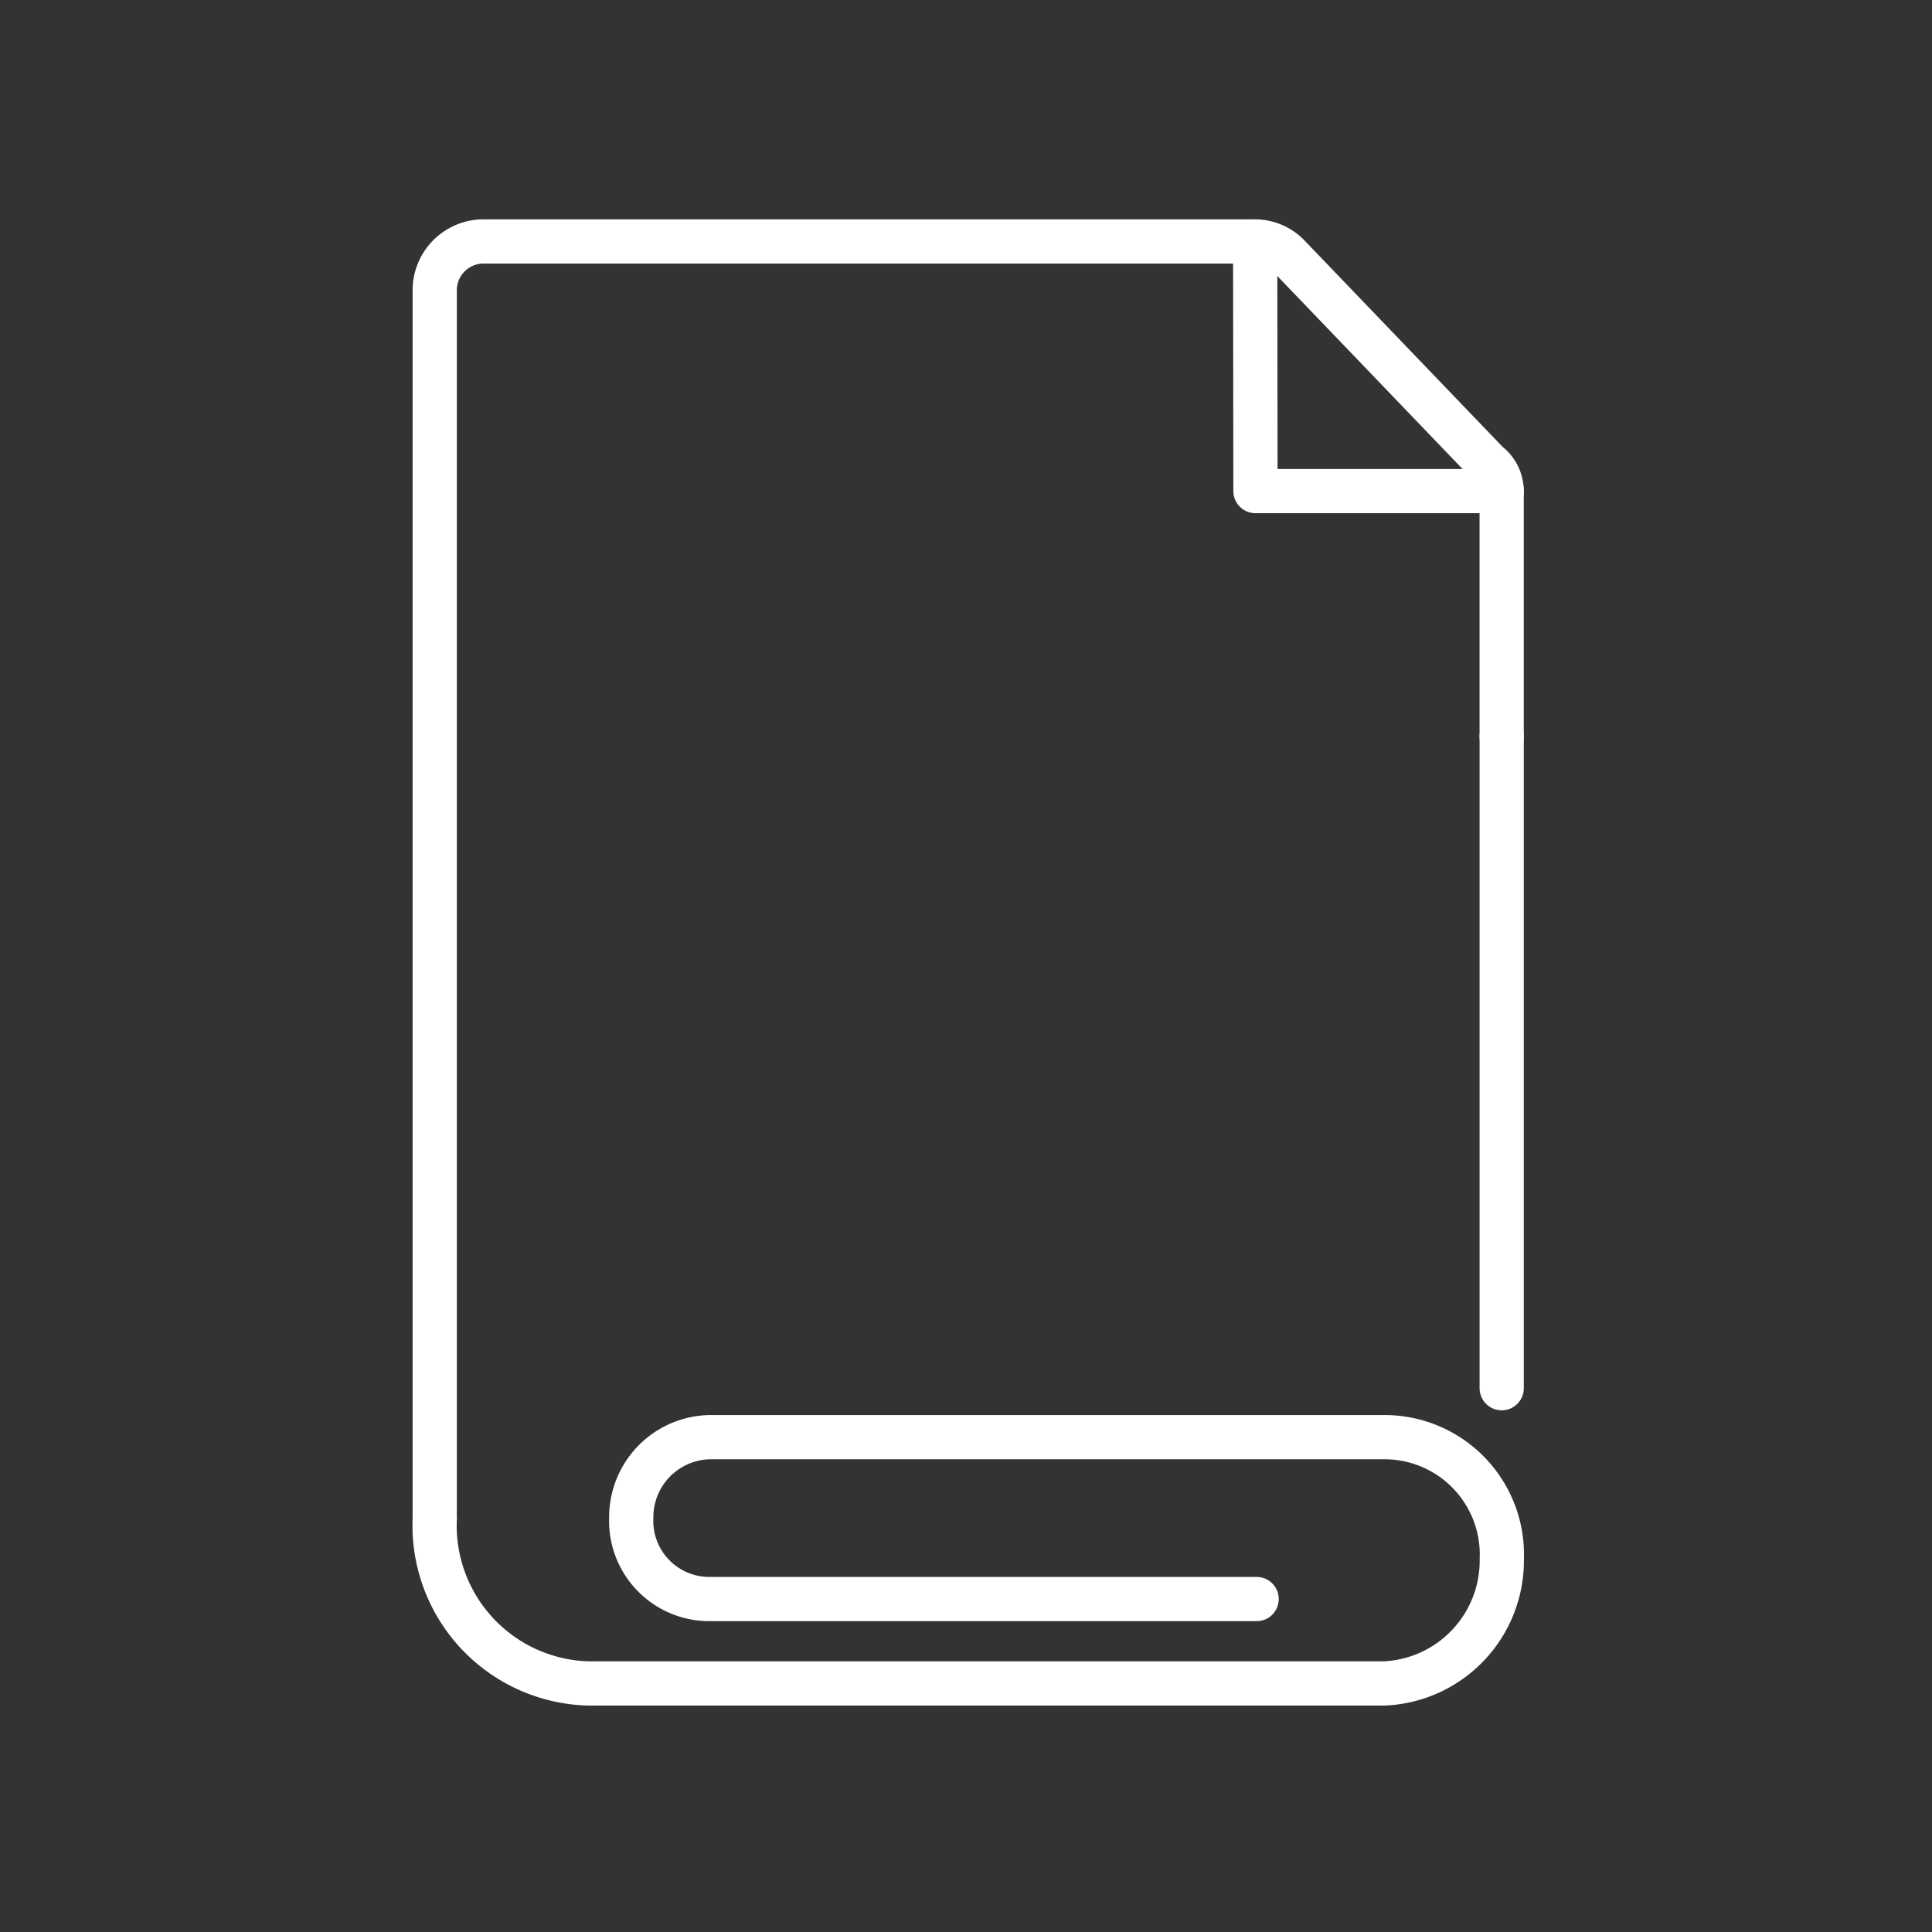 <svg xmlns="http://www.w3.org/2000/svg" width="80" height="80" viewBox="0 0 80 80">
  <rect x="0" y="0" width="80" height="80" fill="#333333" stroke="none"/>
  <g id="Documentation" transform="translate(-483 -2451)">
    <rect id="Rectangle_273" data-name="Rectangle 273" width="80" height="80" transform="translate(483 2451)" fill="none"/>
    <g id="Group_286" data-name="Group 286" transform="translate(-14.113 2.983)">
      <path id="Path_452" data-name="Path 452" d="M330.587,166.665a6.541,6.541,0,0,0,6.366,6.812H369.9a5.09,5.09,0,0,0,4.872-5.147,4.859,4.859,0,0,0-4.778-5.051H341.971a3.314,3.314,0,0,0-3.246,3.337,3.235,3.235,0,0,0,3.182,3.366H364.62" transform="translate(184.527 2344.248)" fill="none" stroke="#fff" stroke-linecap="round" stroke-linejoin="round" stroke-width="1.831"/>
      <path id="Path_453" data-name="Path 453" d="M359.011,124.07l.012,10.335h10.2" transform="translate(190.076 2333.947)" fill="none" stroke="#fff" stroke-linecap="round" stroke-linejoin="round" stroke-width="1.831"/>
      <line id="Line_49" data-name="Line 49" y2="26.99" transform="translate(559.295 2478.51)" fill="none" stroke="#fff" stroke-linecap="round" stroke-linejoin="round" stroke-width="1.831"/>
      <path id="Path_454" data-name="Path 454" d="M374.767,144.563V134.405a1.449,1.449,0,0,0-.583-1.157l-8.242-8.587a1.929,1.929,0,0,0-1.383-.592H332.551a2.021,2.021,0,0,0-1.964,2.073v50.825" transform="translate(184.527 2333.947)" fill="none" stroke="#fff" stroke-linecap="round" stroke-linejoin="round" stroke-width="1.831"/>
    </g>
  </g>
</svg>
